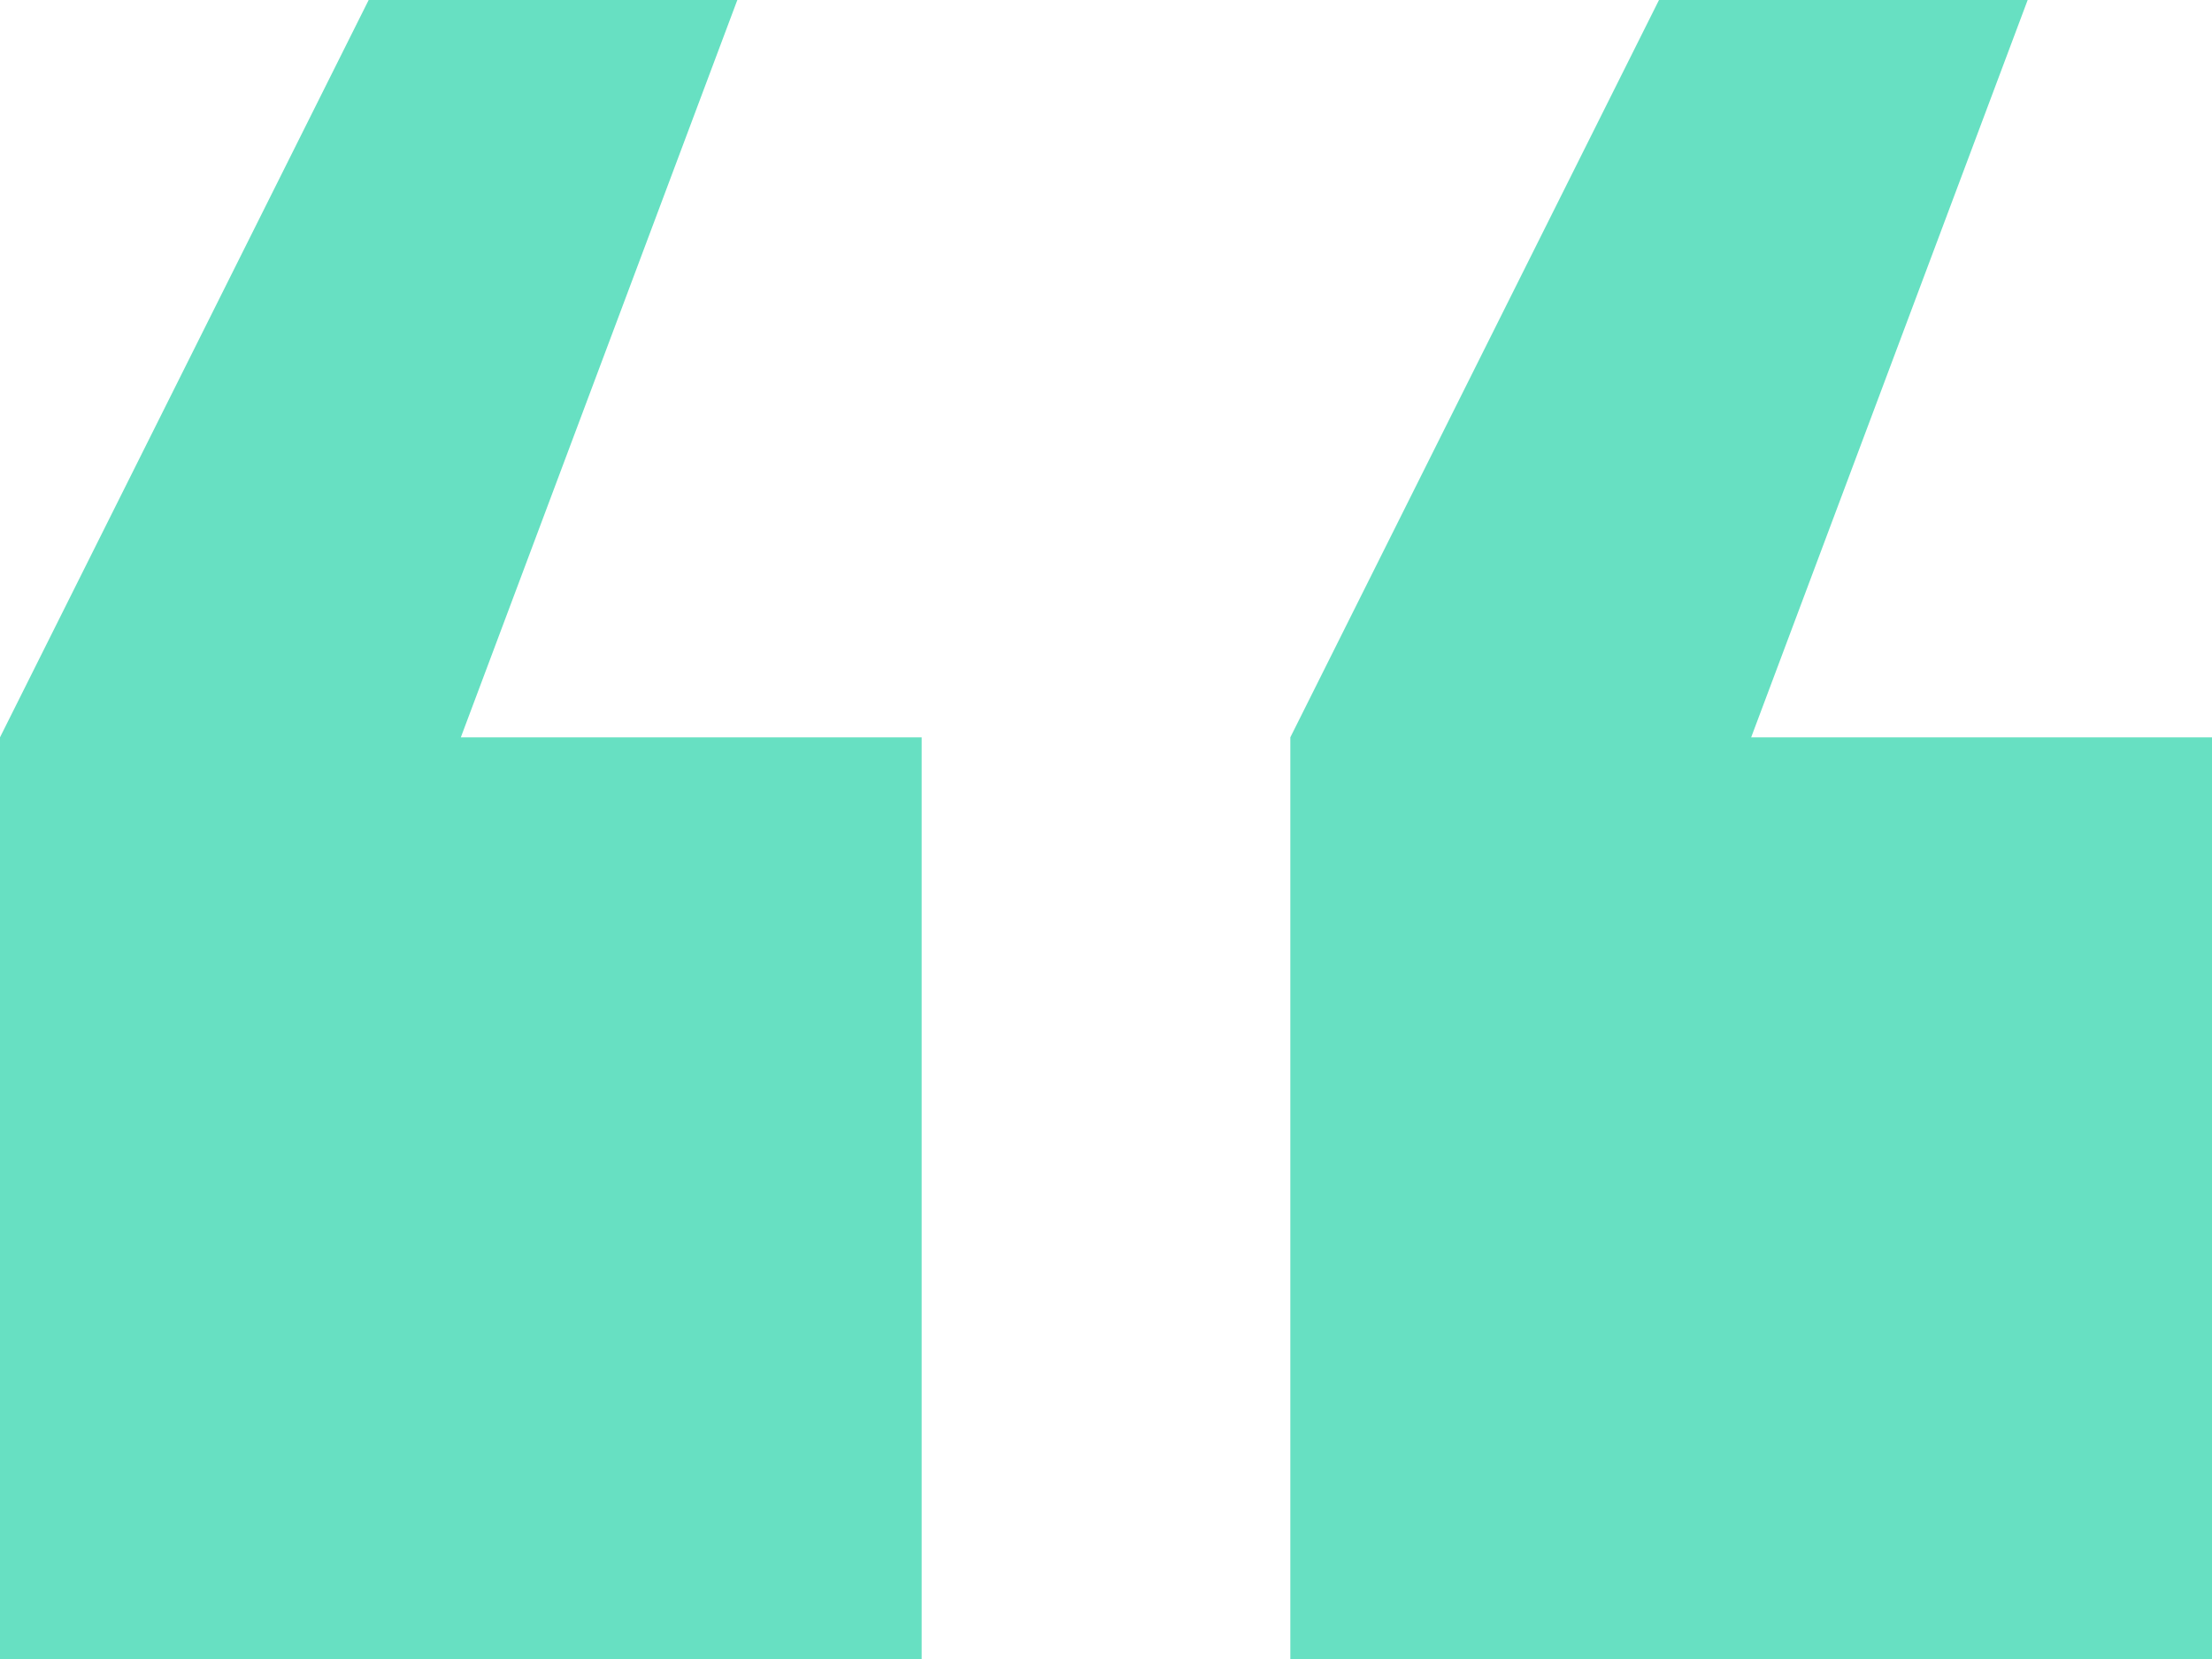 <svg width='48' height='36' fill='none' xmlns='http://www.w3.org/2000/svg'><path fill-rule='evenodd' clip-rule='evenodd' d='m36 0-8 16v20h20V16H38l6-16h-8ZM8 0 0 16v20h20V16H10l6-16H8Z' fill='#67E0C2'/></svg>